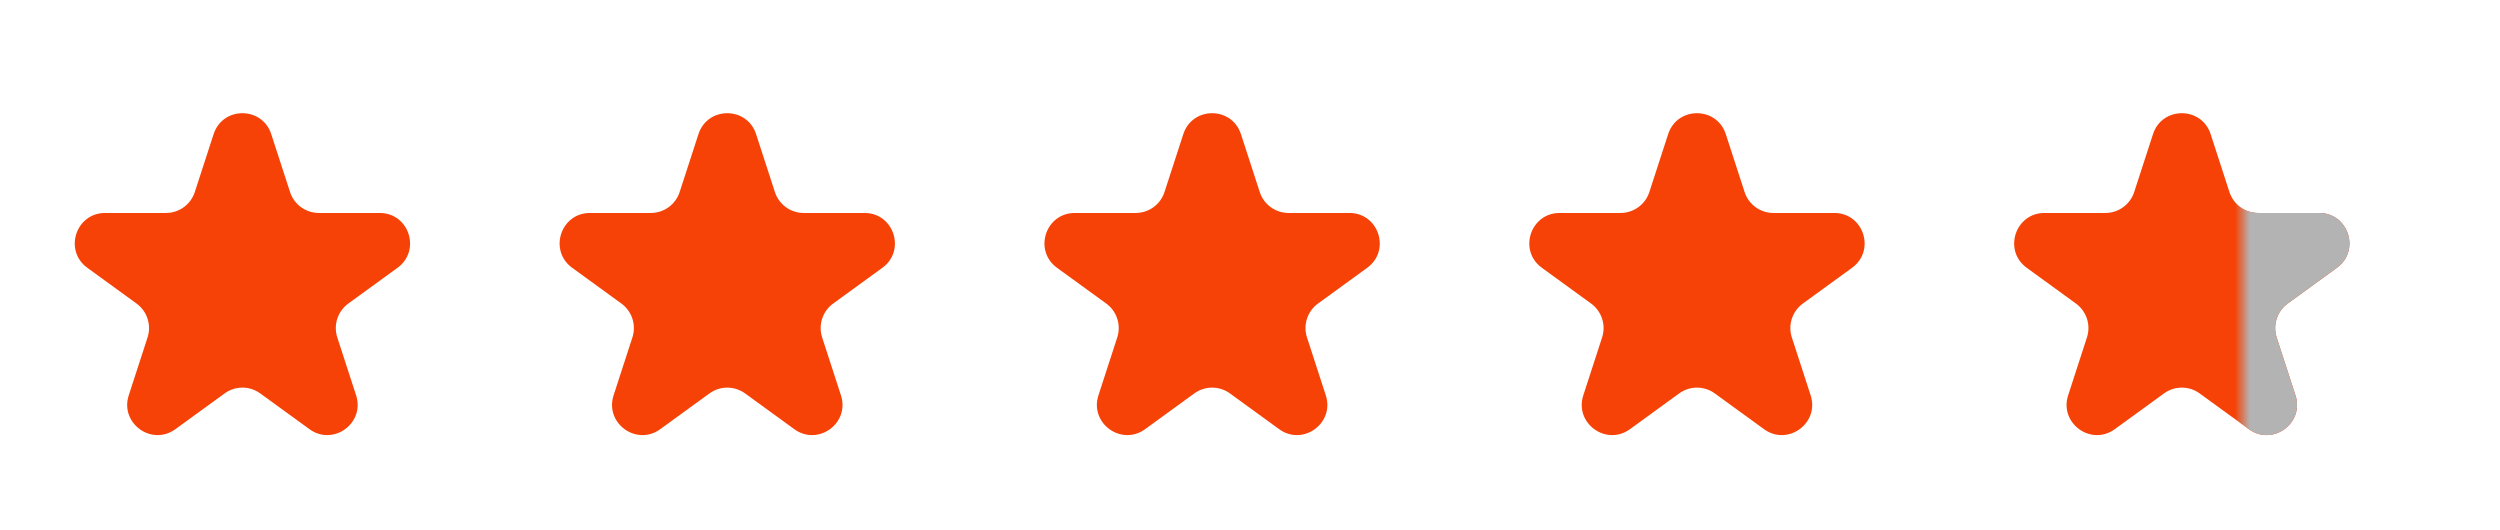 <?xml version="1.0" encoding="UTF-8"?> <svg xmlns="http://www.w3.org/2000/svg" width="165" height="35" viewBox="0 0 165 35" fill="none"> <path d="M14.098 8.854C14.697 7.011 17.303 7.011 17.902 8.854L19.143 12.674C19.411 13.498 20.179 14.056 21.045 14.056H25.061C26.999 14.056 27.805 16.535 26.237 17.674L22.988 20.034C22.287 20.544 21.994 21.447 22.261 22.27L23.502 26.09C24.101 27.933 21.992 29.465 20.425 28.326L17.176 25.966C16.475 25.456 15.525 25.456 14.824 25.966L11.575 28.326C10.008 29.465 7.899 27.933 8.498 26.09L9.739 22.27C10.006 21.447 9.713 20.544 9.012 20.034L5.763 17.674C4.195 16.535 5.001 14.056 6.938 14.056H10.955C11.821 14.056 12.589 13.498 12.857 12.674L14.098 8.854Z" fill="#F64206"></path> <path d="M46.098 8.854C46.697 7.011 49.303 7.011 49.902 8.854L51.143 12.674C51.411 13.498 52.179 14.056 53.045 14.056H57.062C58.999 14.056 59.804 16.535 58.237 17.674L54.988 20.034C54.287 20.544 53.994 21.447 54.261 22.27L55.502 26.09C56.101 27.933 53.992 29.465 52.425 28.326L49.176 25.966C48.475 25.456 47.525 25.456 46.824 25.966L43.575 28.326C42.008 29.465 39.899 27.933 40.498 26.09L41.739 22.27C42.006 21.447 41.713 20.544 41.012 20.034L37.763 17.674C36.196 16.535 37.001 14.056 38.938 14.056H42.955C43.821 14.056 44.589 13.498 44.857 12.674L46.098 8.854Z" fill="#F64206"></path> <path d="M78.098 8.854C78.697 7.011 81.303 7.011 81.902 8.854L83.143 12.674C83.411 13.498 84.179 14.056 85.045 14.056H89.061C90.999 14.056 91.805 16.535 90.237 17.674L86.988 20.034C86.287 20.544 85.994 21.447 86.261 22.27L87.502 26.09C88.101 27.933 85.992 29.465 84.425 28.326L81.176 25.966C80.475 25.456 79.525 25.456 78.824 25.966L75.575 28.326C74.008 29.465 71.899 27.933 72.498 26.09L73.739 22.27C74.006 21.447 73.713 20.544 73.012 20.034L69.763 17.674C68.195 16.535 69.001 14.056 70.939 14.056H74.955C75.821 14.056 76.589 13.498 76.857 12.674L78.098 8.854Z" fill="#F64206"></path> <path d="M110.098 8.854C110.697 7.011 113.303 7.011 113.902 8.854L115.143 12.674C115.411 13.498 116.179 14.056 117.045 14.056H121.062C122.999 14.056 123.805 16.535 122.237 17.674L118.988 20.034C118.287 20.544 117.994 21.447 118.261 22.27L119.502 26.09C120.101 27.933 117.992 29.465 116.425 28.326L113.176 25.966C112.475 25.456 111.525 25.456 110.824 25.966L107.575 28.326C106.008 29.465 103.899 27.933 104.498 26.09L105.739 22.27C106.006 21.447 105.713 20.544 105.012 20.034L101.763 17.674C100.195 16.535 101.001 14.056 102.938 14.056H106.955C107.821 14.056 108.589 13.498 108.857 12.674L110.098 8.854Z" fill="#F64206"></path> <path d="M142.098 8.854C142.697 7.011 145.303 7.011 145.902 8.854L147.143 12.674C147.411 13.498 148.179 14.056 149.045 14.056H153.062C154.999 14.056 155.805 16.535 154.237 17.674L150.988 20.034C150.287 20.544 149.994 21.447 150.261 22.27L151.502 26.09C152.101 27.933 149.992 29.465 148.425 28.326L145.176 25.966C144.475 25.456 143.525 25.456 142.824 25.966L139.575 28.326C138.008 29.465 135.899 27.933 136.498 26.09L137.739 22.27C138.006 21.447 137.713 20.544 137.012 20.034L133.763 17.674C132.195 16.535 133.001 14.056 134.938 14.056H138.955C139.821 14.056 140.589 13.498 140.857 12.674L142.098 8.854Z" fill="#F64206"></path> <mask id="mask0" mask-type="alpha" maskUnits="userSpaceOnUse" x="148" y="0" width="17" height="35"> <rect x="148" width="17" height="35" fill="#C4C4C4"></rect> </mask> <g mask="url(#mask0)"> <path d="M142.098 8.854C142.697 7.011 145.303 7.011 145.902 8.854L147.143 12.674C147.411 13.498 148.179 14.056 149.045 14.056H153.062C154.999 14.056 155.805 16.535 154.237 17.674L150.988 20.034C150.287 20.544 149.994 21.447 150.261 22.27L151.502 26.09C152.101 27.933 149.992 29.465 148.425 28.326L145.176 25.966C144.475 25.456 143.525 25.456 142.824 25.966L139.575 28.326C138.008 29.465 135.899 27.933 136.498 26.09L137.739 22.27C138.006 21.447 137.713 20.544 137.012 20.034L133.763 17.674C132.195 16.535 133.001 14.056 134.938 14.056H138.955C139.821 14.056 140.589 13.498 140.857 12.674L142.098 8.854Z" fill="#B3B3B3"></path> </g> </svg> 